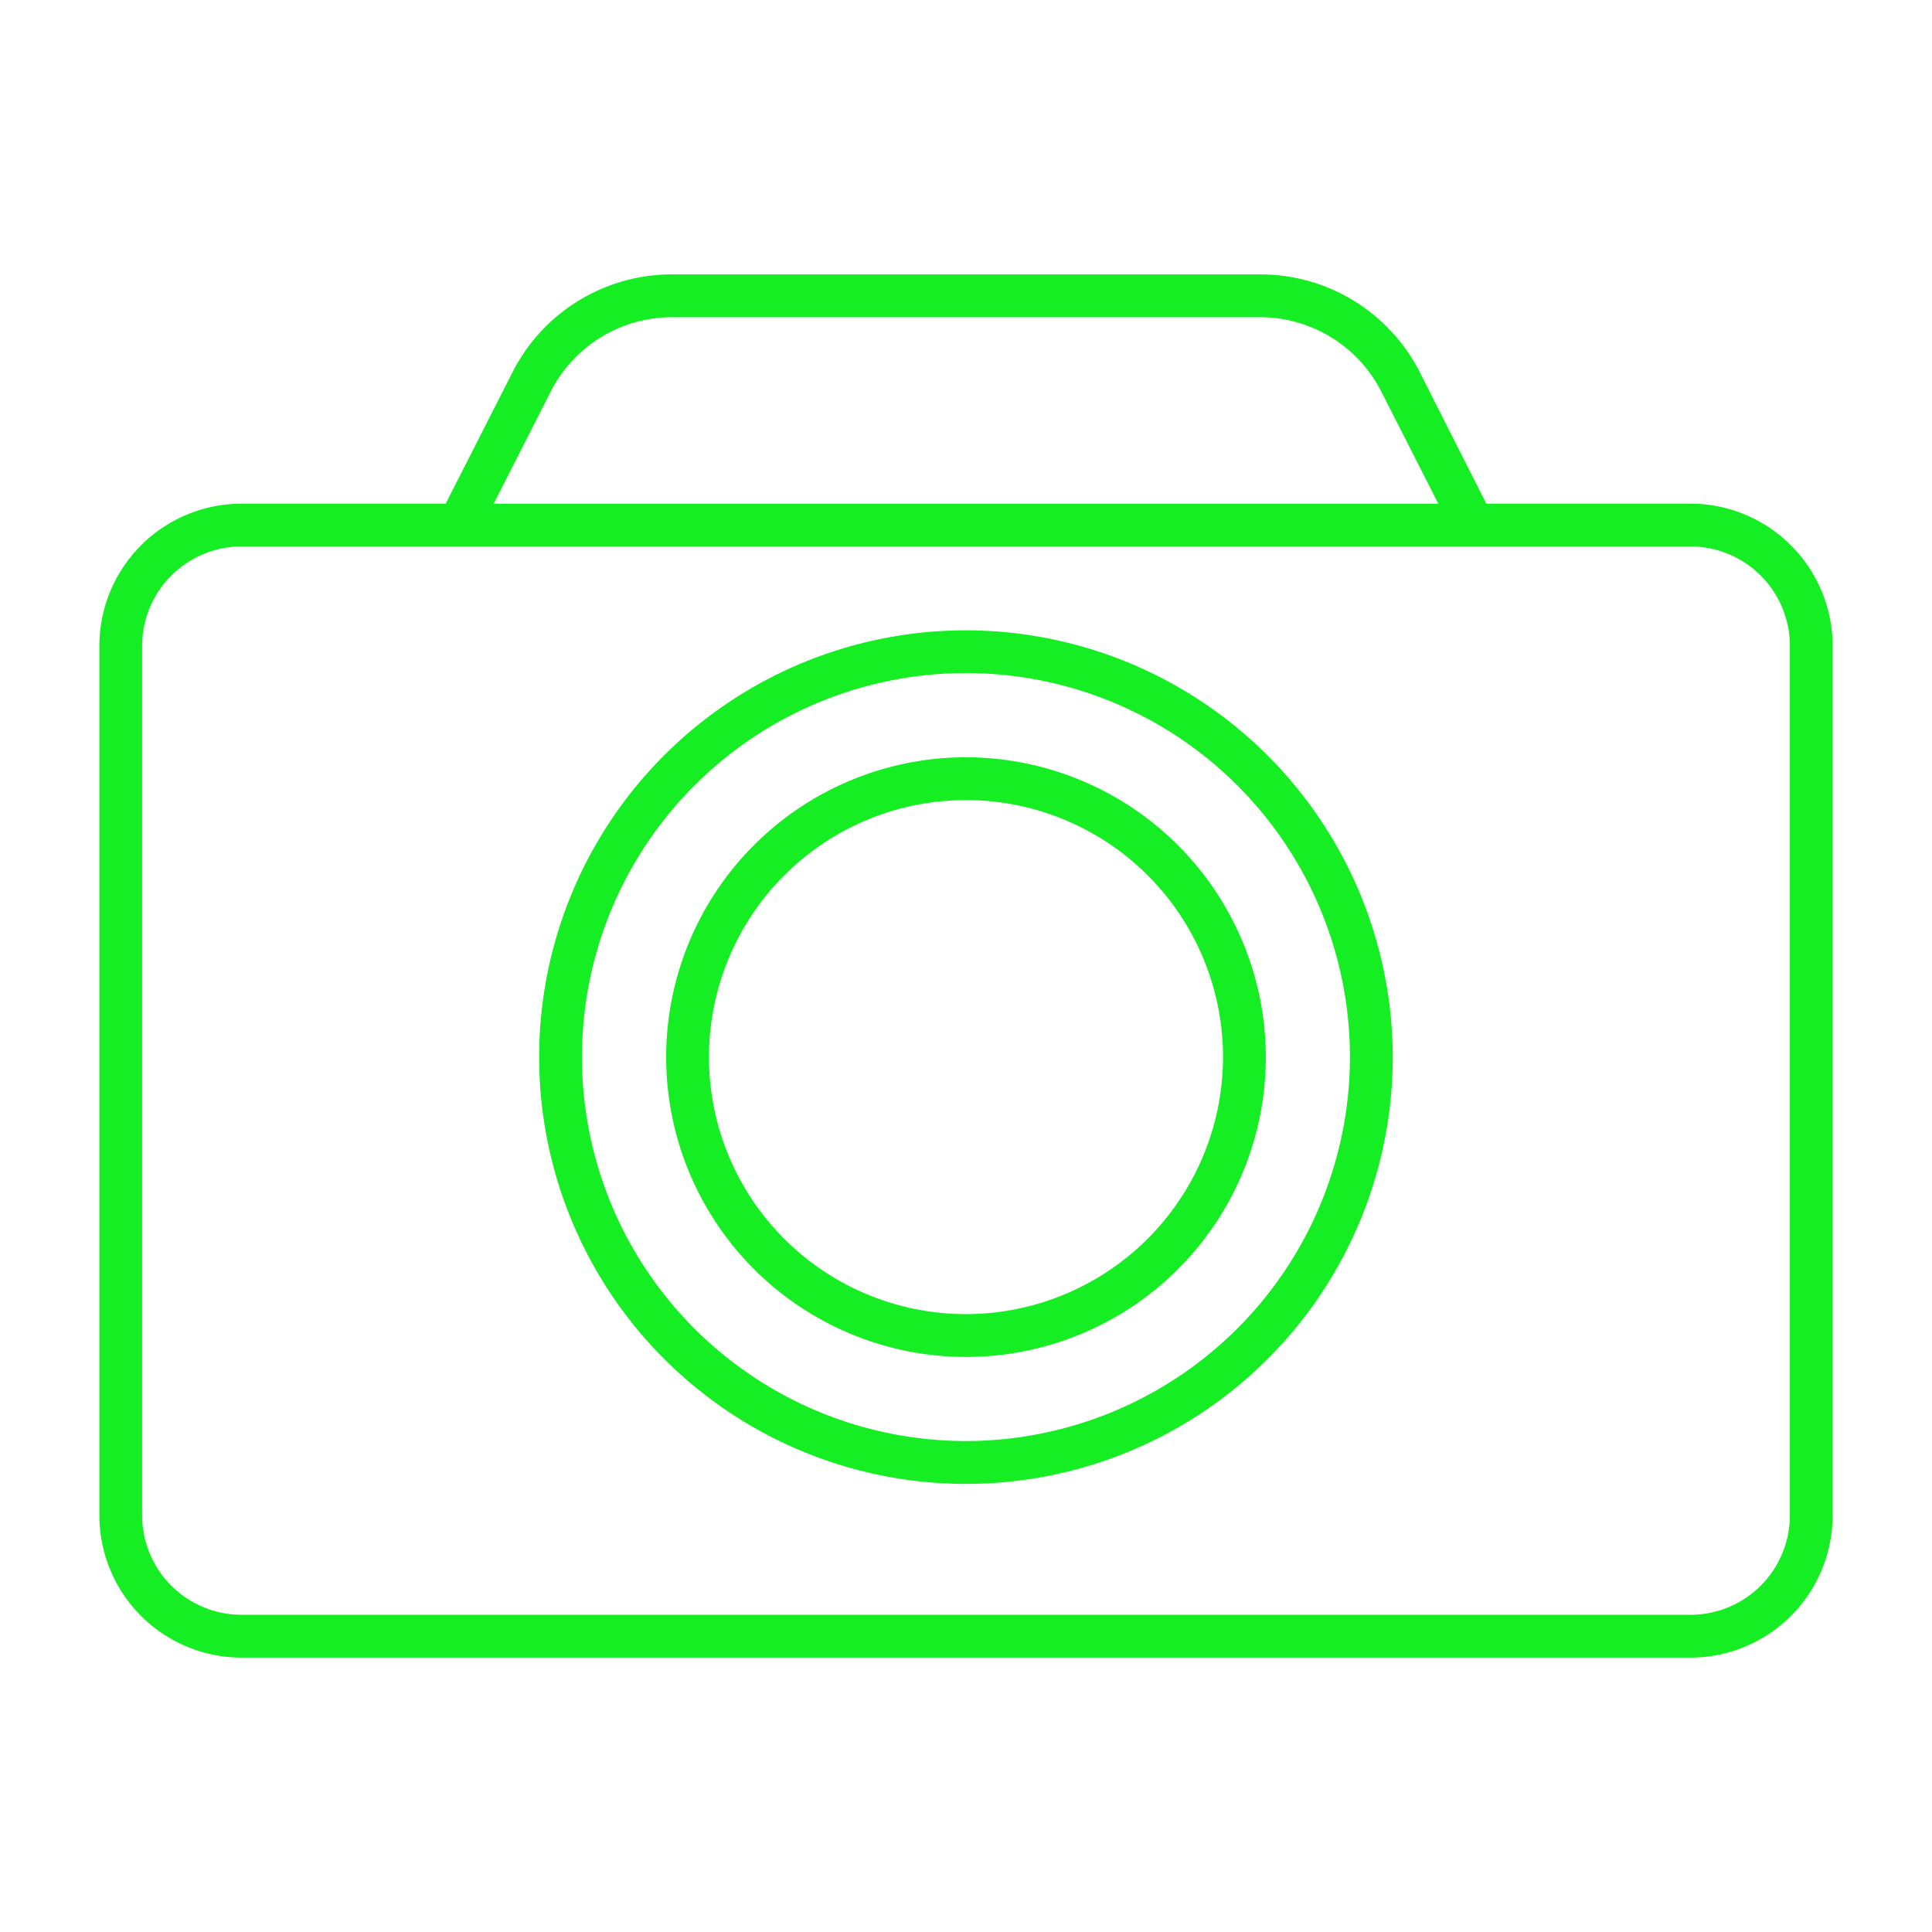 <svg xmlns="http://www.w3.org/2000/svg" id="template" viewBox="0 0 32 32"><title/><path d="M28,8.342H24.618l-1.1-2.173a2.959,2.959,0,0,0-2.649-1.624H11.136A2.959,2.959,0,0,0,8.487,6.169L7.382,8.342H4A2.357,2.357,0,0,0,1.646,10.7V25.1A2.357,2.357,0,0,0,4,27.455H28A2.357,2.357,0,0,0,30.354,25.1V10.7A2.357,2.357,0,0,0,28,8.342ZM9.119,6.491a2.253,2.253,0,0,1,2.017-1.237h9.728a2.253,2.253,0,0,1,2.017,1.237h0l.942,1.852H8.177ZM29.646,25.1A1.648,1.648,0,0,1,28,26.746H4A1.648,1.648,0,0,1,2.354,25.1V10.7A1.648,1.648,0,0,1,4,9.051H28A1.648,1.648,0,0,1,29.646,10.7Z" fill="#14ee23"/><path d="M16,10.44a7.069,7.069,0,1,0,7.068,7.069A7.077,7.077,0,0,0,16,10.44Zm0,13.428a6.36,6.36,0,1,1,6.359-6.359A6.365,6.365,0,0,1,16,23.868Z" fill="#14ee23"/><path d="M16,12.543a4.966,4.966,0,1,0,4.966,4.966A4.972,4.972,0,0,0,16,12.543Zm0,9.223a4.257,4.257,0,1,1,4.257-4.257A4.262,4.262,0,0,1,16,21.766Z" fill="#14ee23"/></svg>